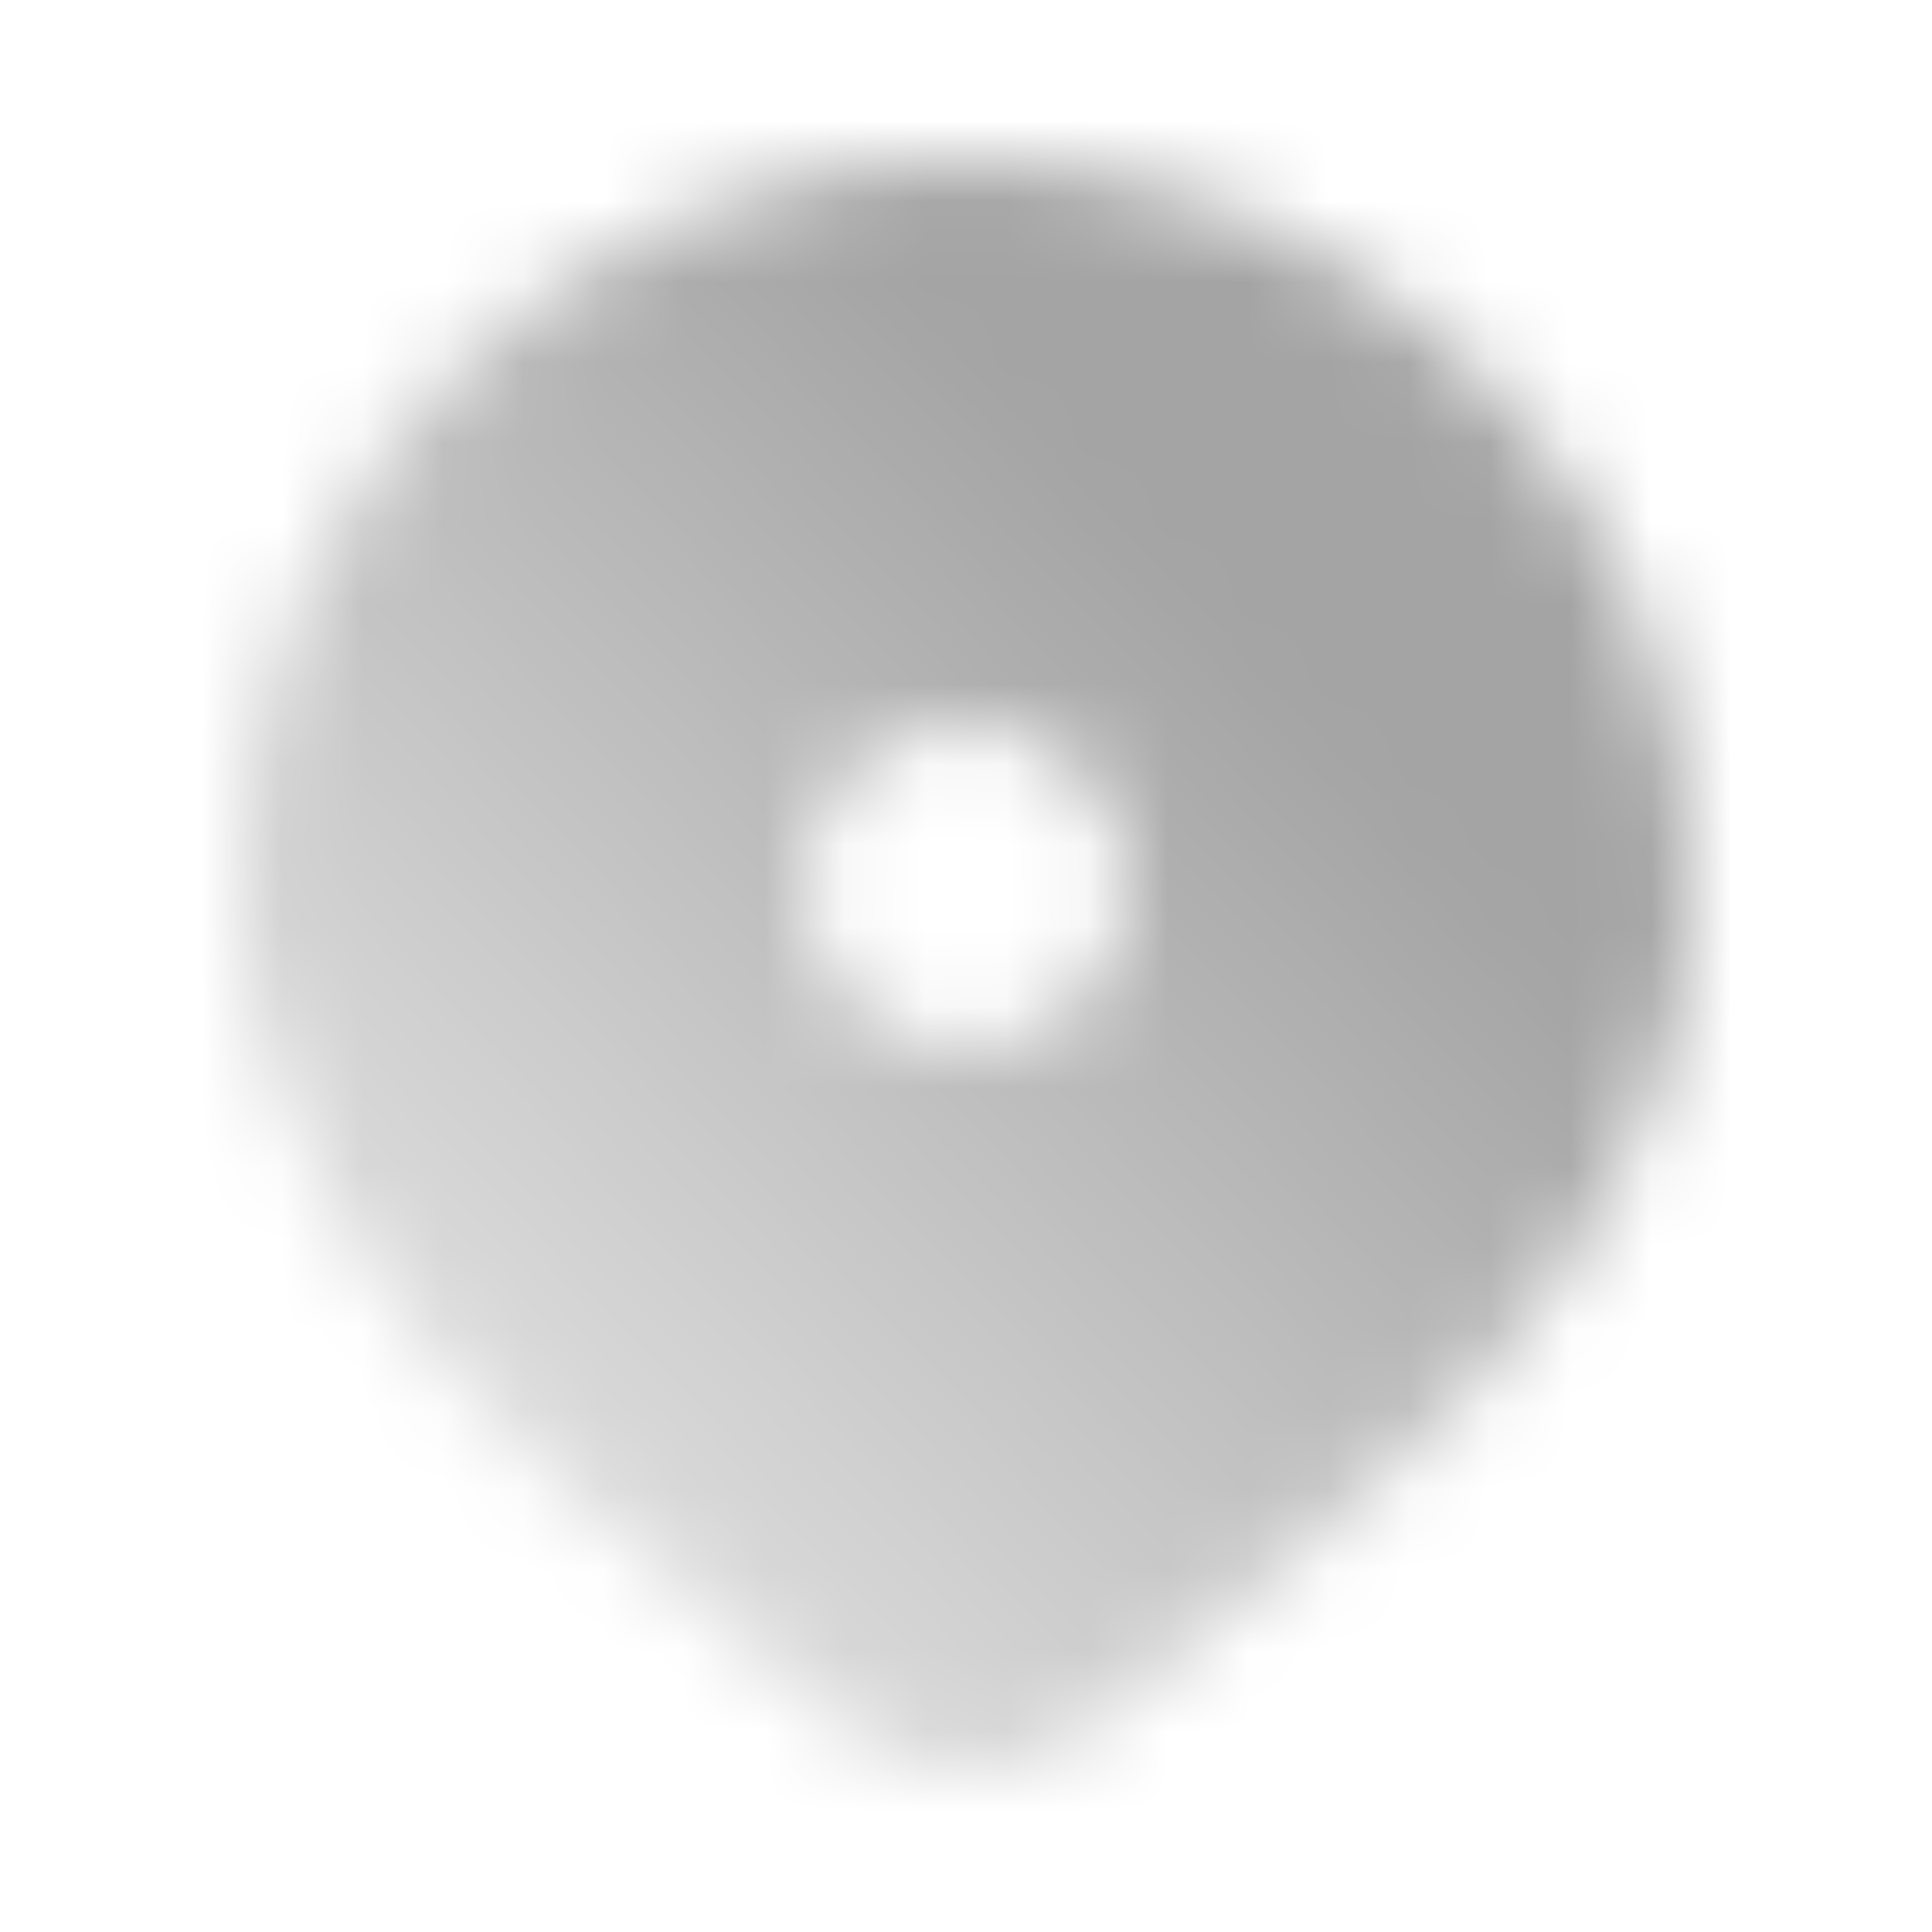 <svg width="24" height="24" viewBox="0 0 24 24" fill="none" xmlns="http://www.w3.org/2000/svg">
<mask id="mask0_2277_92181" style="mask-type:alpha" maskUnits="userSpaceOnUse" x="3" y="2" width="18" height="21">
<path fill-rule="evenodd" clip-rule="evenodd" d="M3 11C3 6.029 7.029 2 12 2C16.971 2 21 6.029 21 11C21 14.026 19.19 16.592 17.105 18.399L13.664 21.382C12.709 22.209 11.291 22.209 10.336 21.382L6.895 18.399C4.81 16.592 3 14.026 3 11ZM12 13C13.105 13 14 12.105 14 11C14 9.895 13.105 9 12 9C10.895 9 10 9.895 10 11C10 12.105 10.895 13 12 13Z" fill="url(#paint0_linear_2277_92181)"/>
</mask>
<g mask="url(#mask0_2277_92181)">
<rect width="24" height="24" fill="#A4A4A4"/>
</g>
<defs>
<linearGradient id="paint0_linear_2277_92181" x1="19" y1="3.667" x2="-1.005" y2="22.669" gradientUnits="userSpaceOnUse">
<stop offset="0.196" stop-color="#100F0F"/>
<stop offset="1" stop-color="#100F0F" stop-opacity="0"/>
</linearGradient>
</defs>
</svg>
